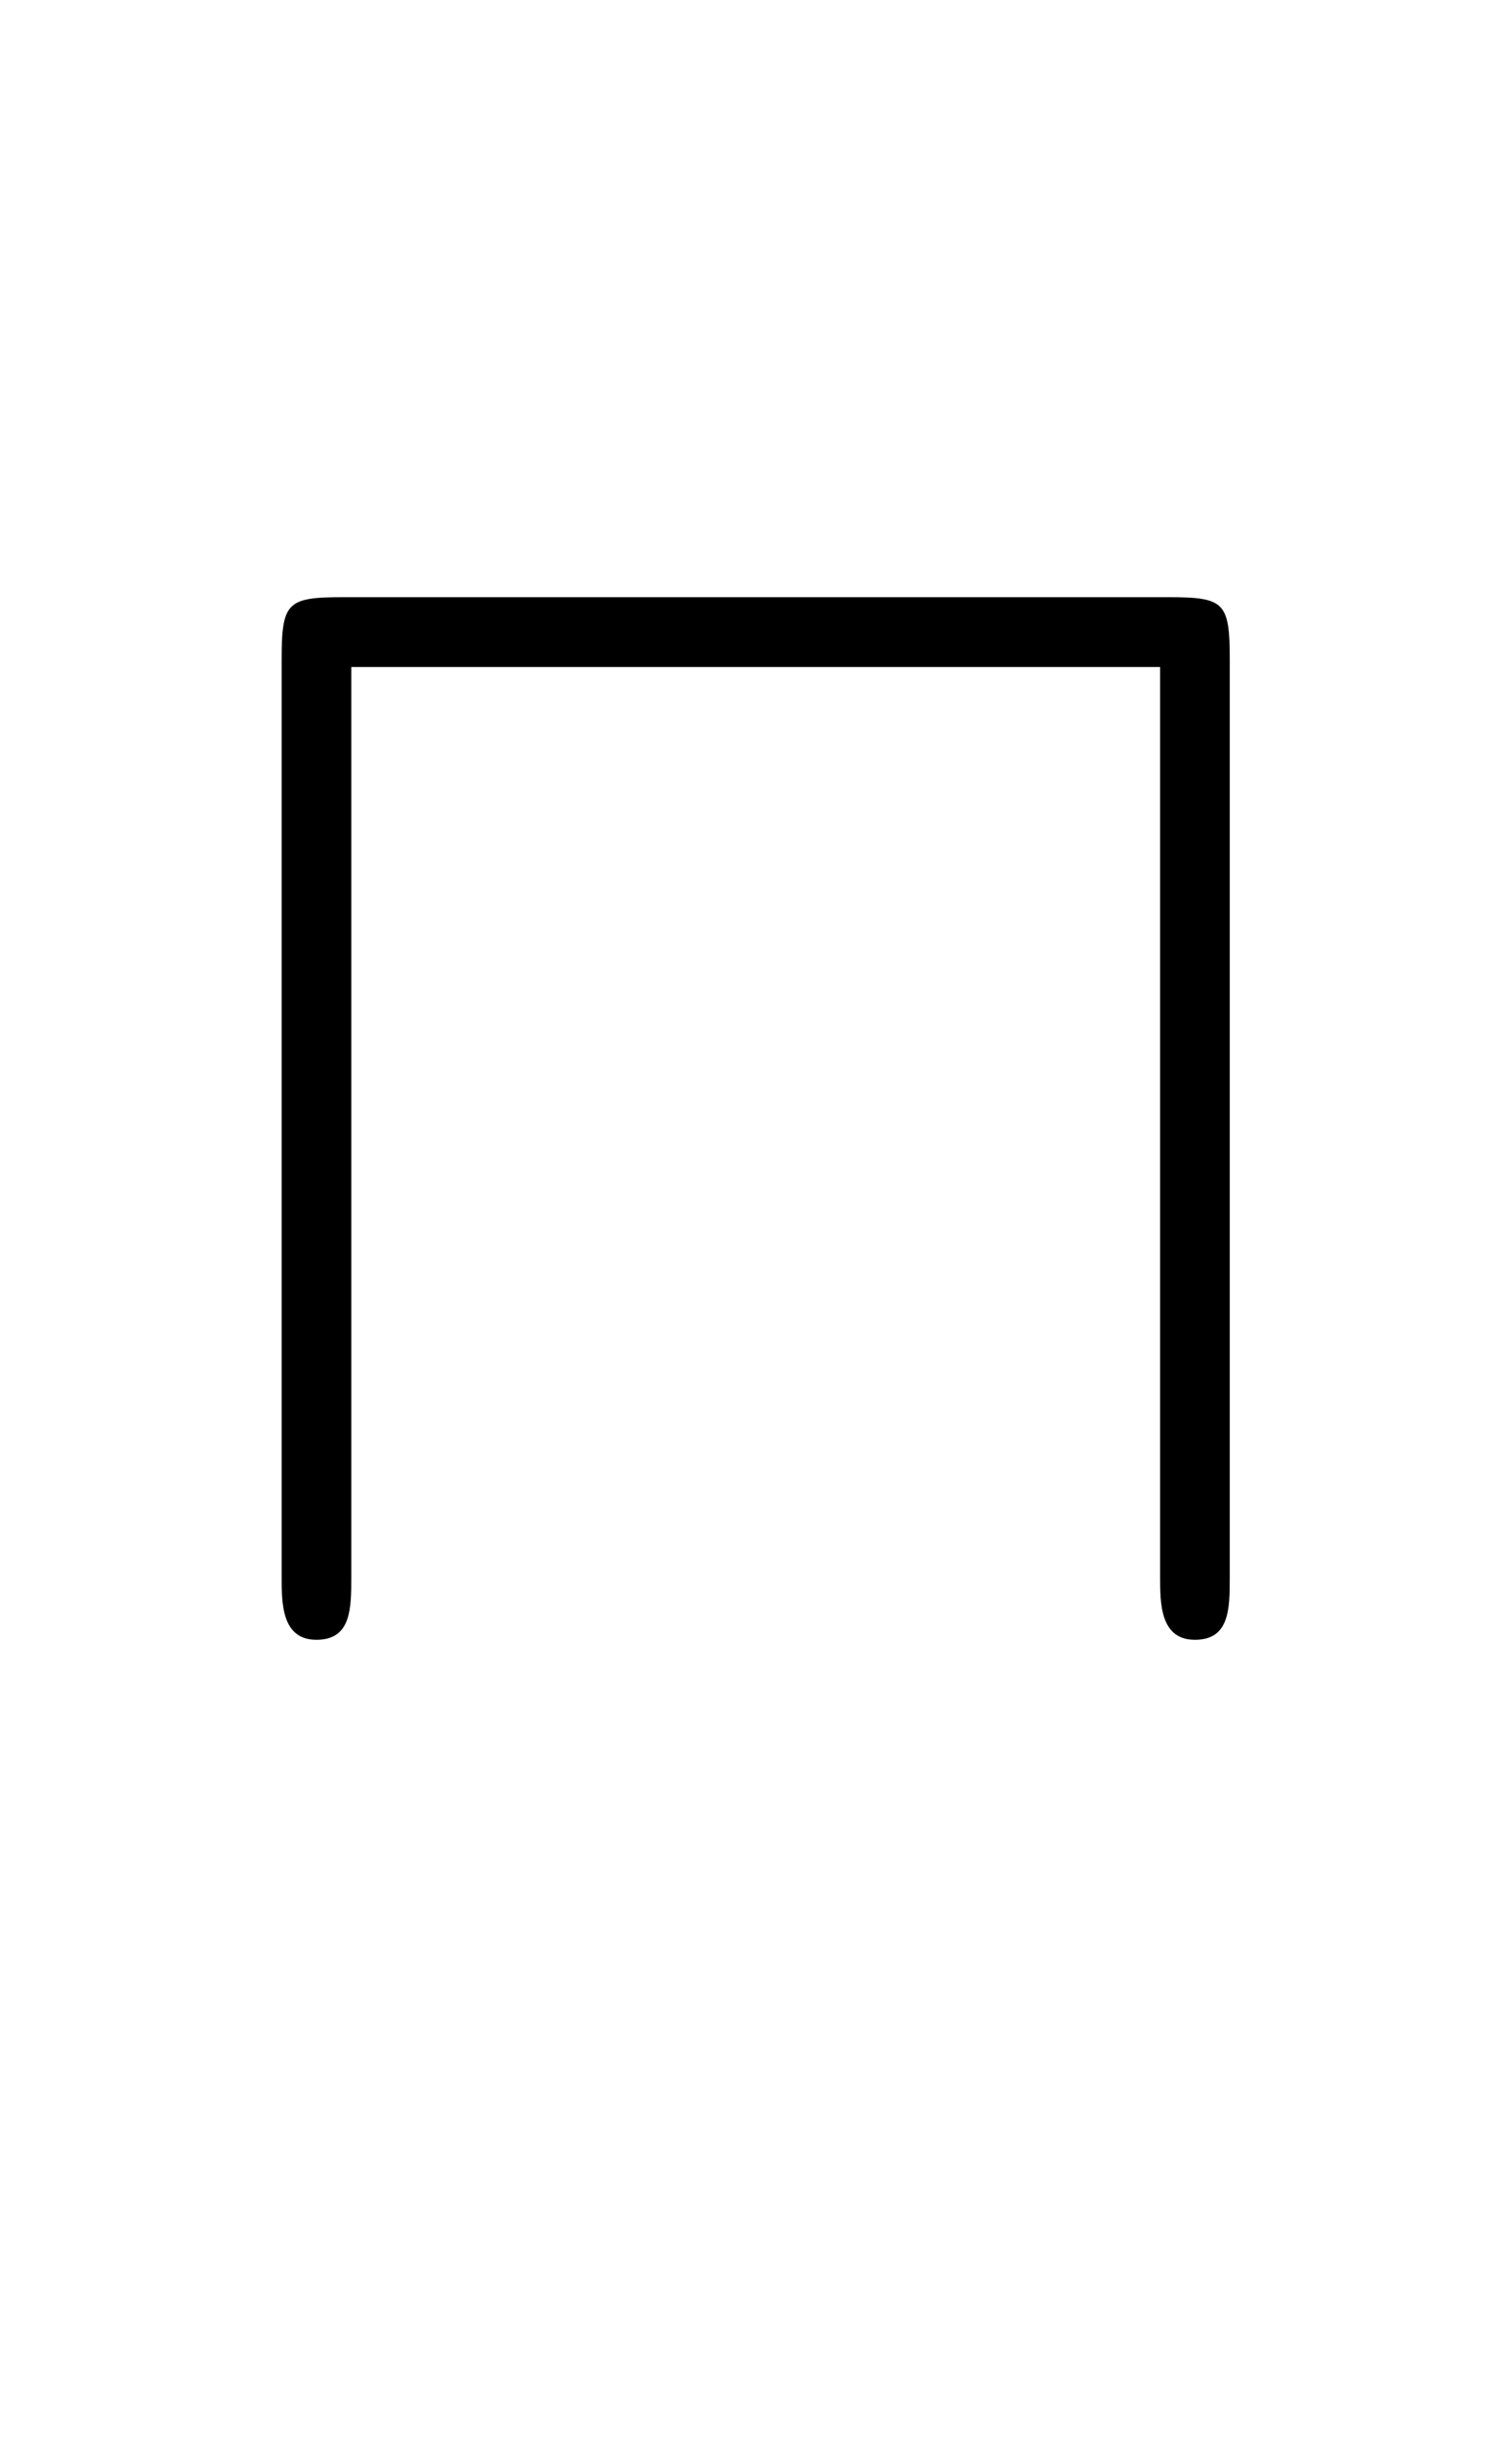 <?xml version='1.0' encoding='UTF-8'?>
<!-- This file was generated by dvisvgm 2.13.3 -->
<svg version='1.1' xmlns='http://www.w3.org/2000/svg' xmlns:xlink='http://www.w3.org/1999/xlink' viewBox='-165.1 -165.1 19.816 32'>
<title>\sqcap</title>
<desc Packages='' CommandUnicode='U+2293' UnicodePackages='[utf8]{inputenc}'/>
<defs>
<path id='g0-117' d='M6.027-5.599C6.027-5.928 5.998-5.958 5.679-5.958H.956C.638-5.958 .608-5.928 .608-5.599V-.359C.608-.209 .608 0 .807 0S1.006-.179 1.006-.359V-5.559H5.629V-.359C5.629-.209 5.629 0 5.828 0S6.027-.179 6.027-.359V-5.599Z'/>
</defs>
<g id='page1' transform='scale(2.293)'>
<use x='-71' y='-62.631' xlink:href='#g0-117'/>
</g>
</svg>
